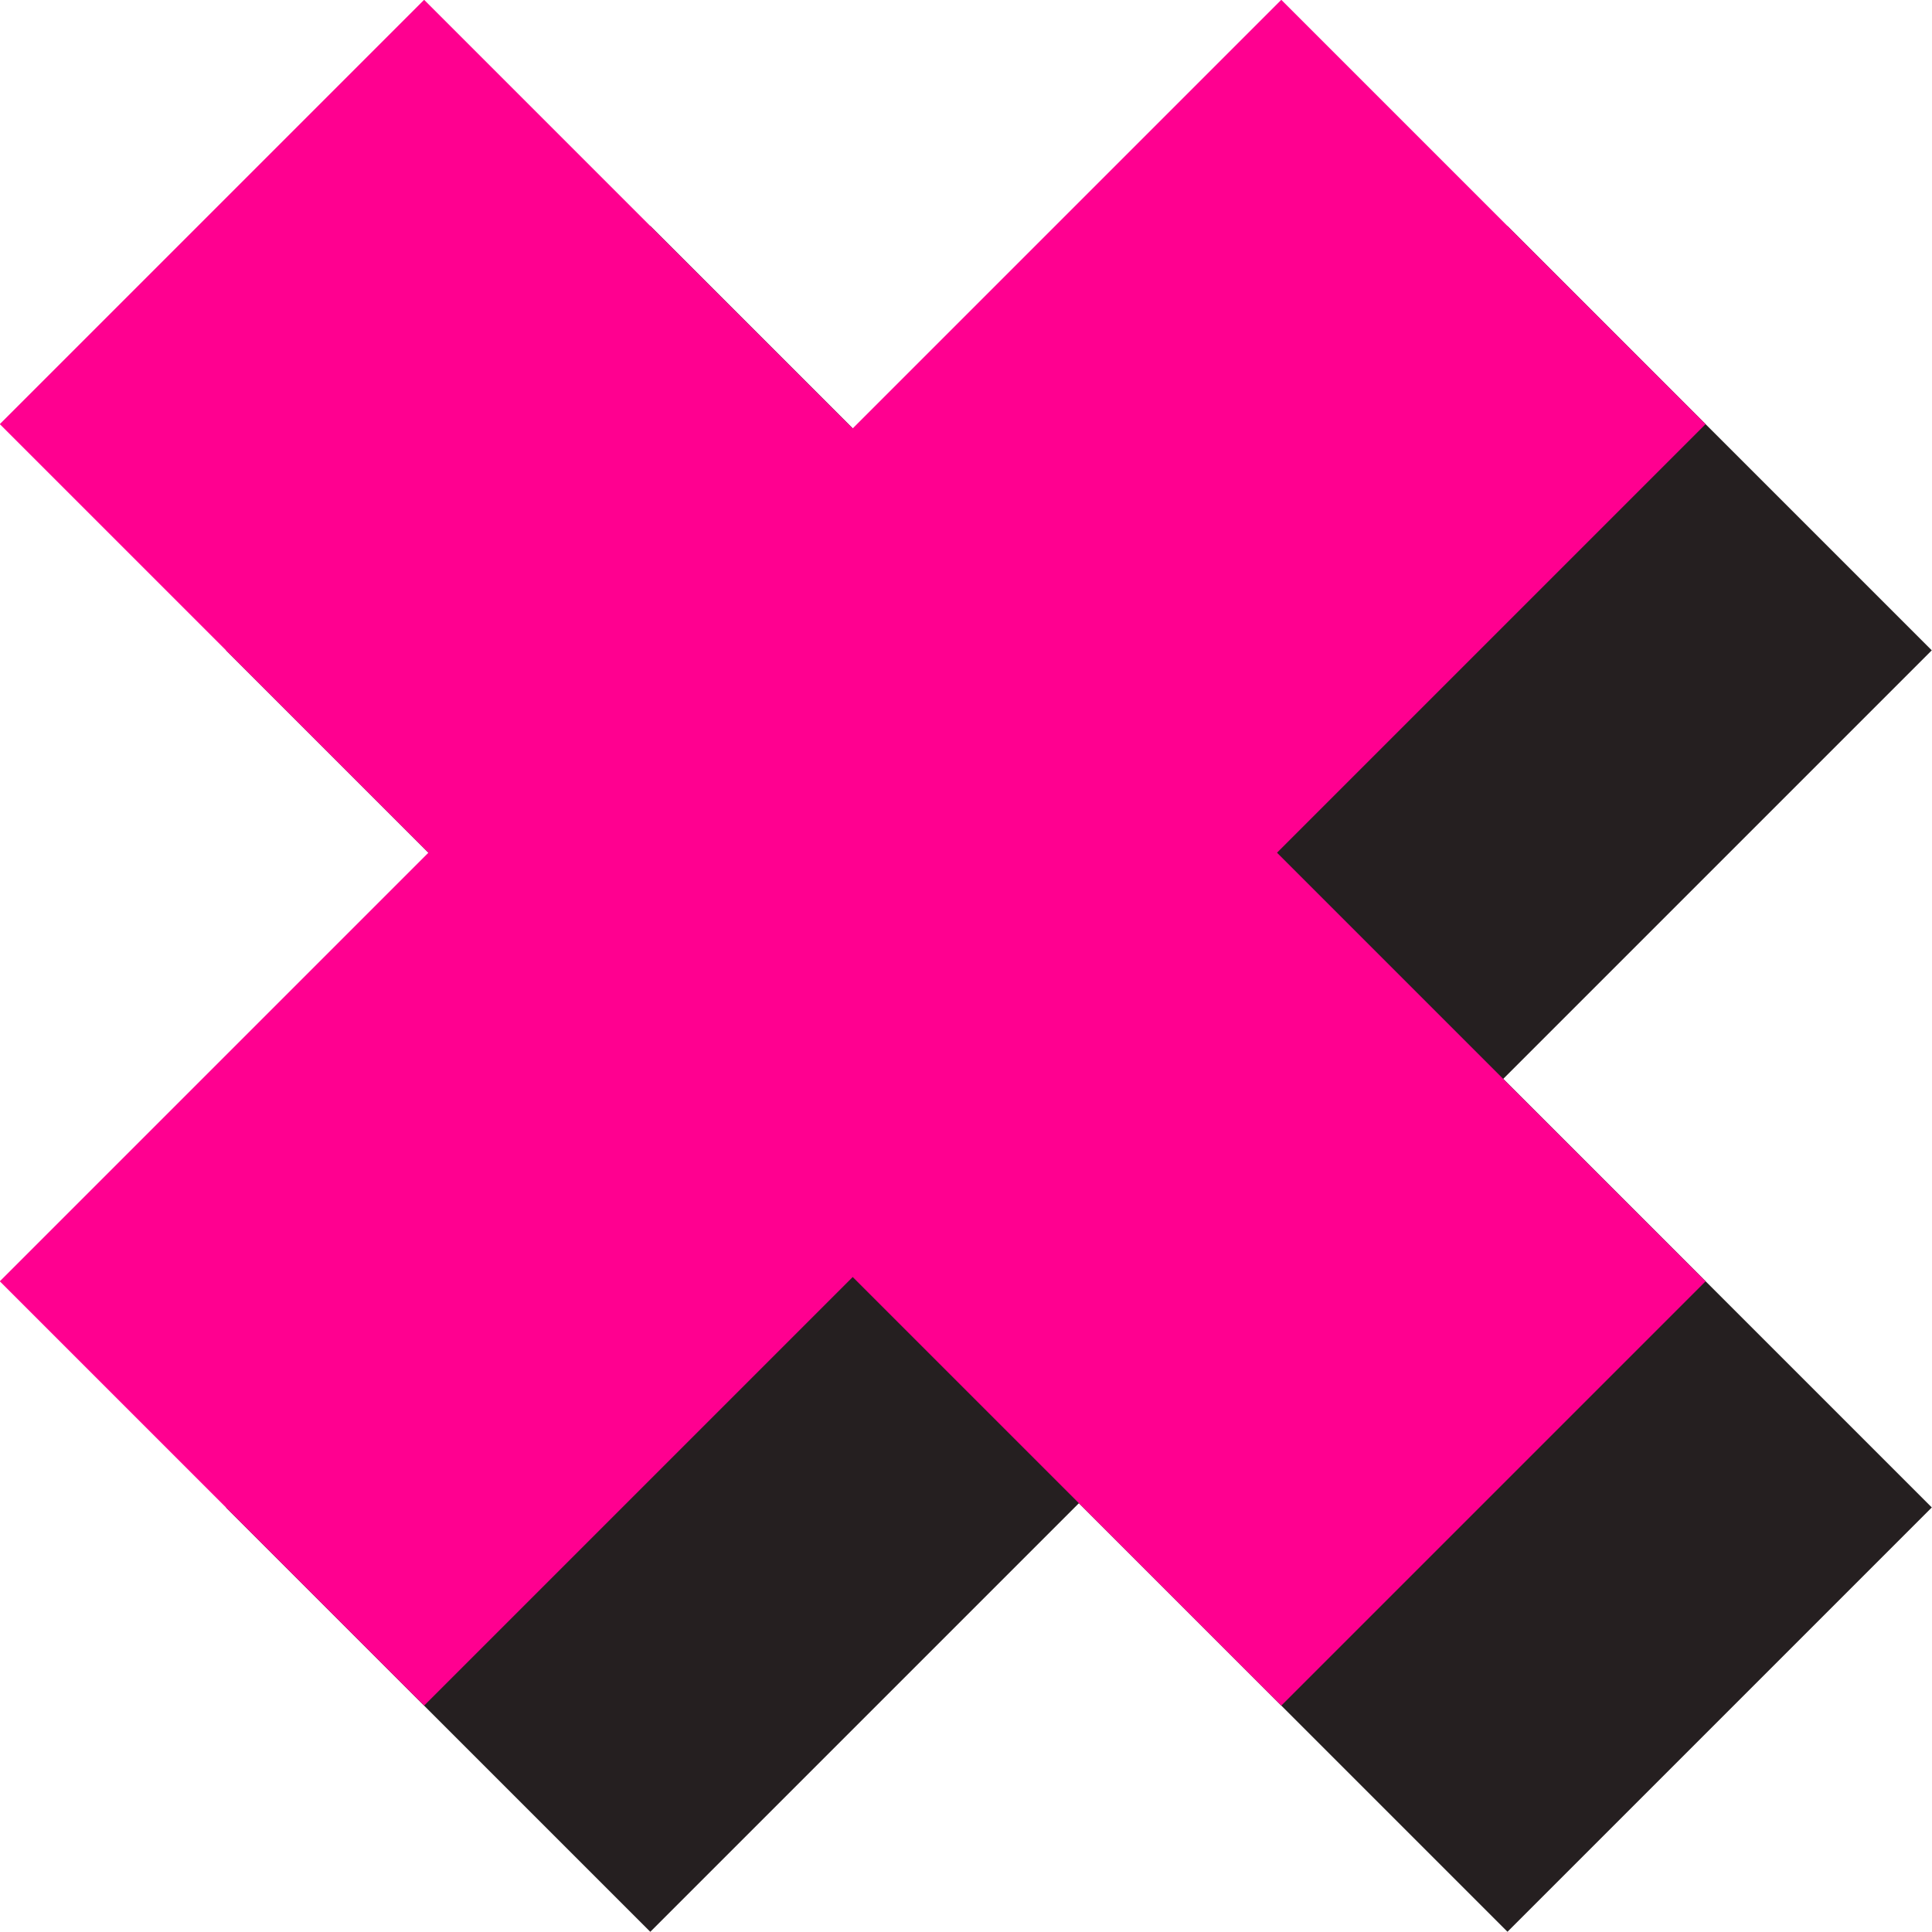 <svg xmlns="http://www.w3.org/2000/svg" viewBox="0 0 51.16 51.16"><defs><style>.cls-1{fill:#251f20;}.cls-2{fill:#ff0090;}</style></defs><title>pink-cross</title><g id="Layer_2" data-name="Layer 2"><g id="Layer_1-2" data-name="Layer 1"><rect class="cls-1" x="4.58" y="20.63" width="47.99" height="15.89" transform="translate(68.98 28.57) rotate(135)"></rect><rect class="cls-1" x="4.58" y="20.63" width="47.99" height="15.89" transform="translate(28.57 68.98) rotate(-135)"></rect><rect class="cls-2" x="-1.41" y="14.64" width="47.99" height="15.89" transform="translate(54.52 22.58) rotate(135)"></rect><rect class="cls-2" x="-1.41" y="14.64" width="47.99" height="15.89" transform="translate(22.58 54.52) rotate(-135)"></rect></g></g></svg>